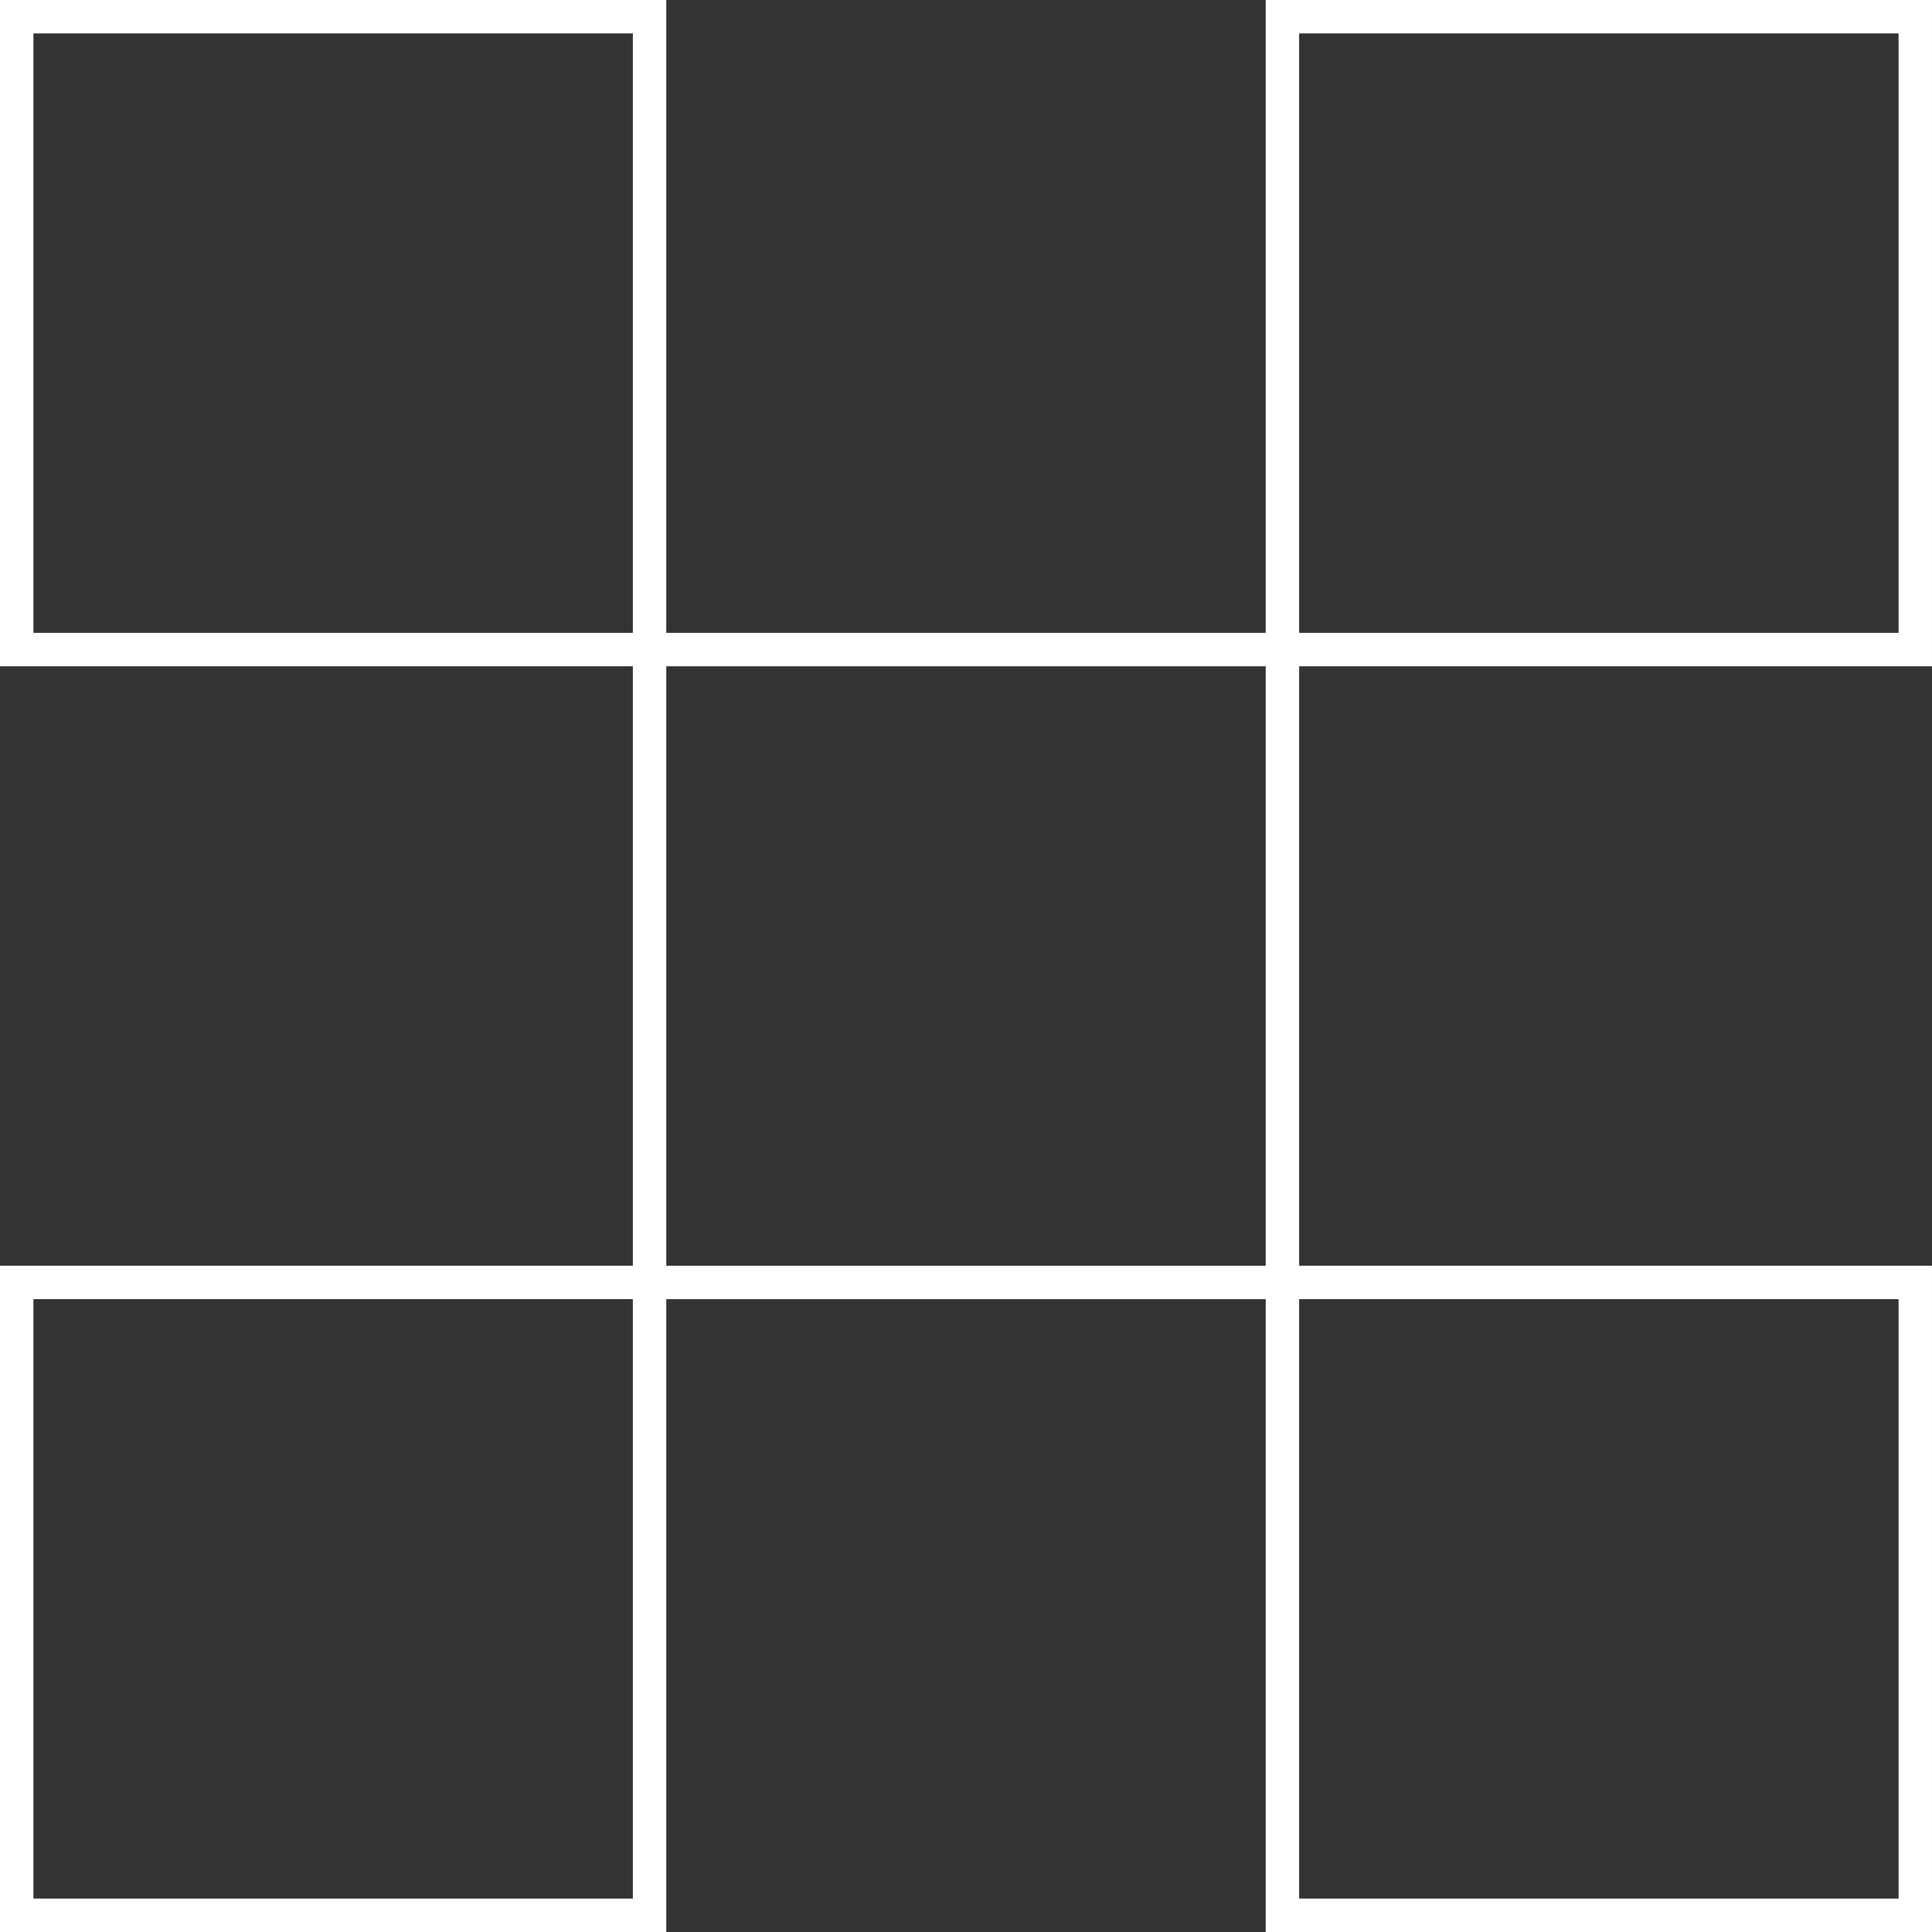 <svg width="289" height="289" viewBox="0 0 289 289" fill="none" xmlns="http://www.w3.org/2000/svg">
<rect x="0" y="0" width="289" height="289" fill="#333333" stroke="none"/>
<rect x="97.166" y="97.167" width="94.666" height="94.667" stroke="white" stroke-width="5"/>
<rect x="2.5" y="191.833" width="94.666" height="94.667" stroke="white" stroke-width="5"/>
<rect x="2.5" y="2.5" width="94.666" height="94.667" stroke="white" stroke-width="5"/>
<rect x="191.833" y="2.5" width="94.666" height="94.667" stroke="white" stroke-width="5"/>
<rect x="191.833" y="191.833" width="94.666" height="94.667" stroke="white" stroke-width="5"/>
</svg>
